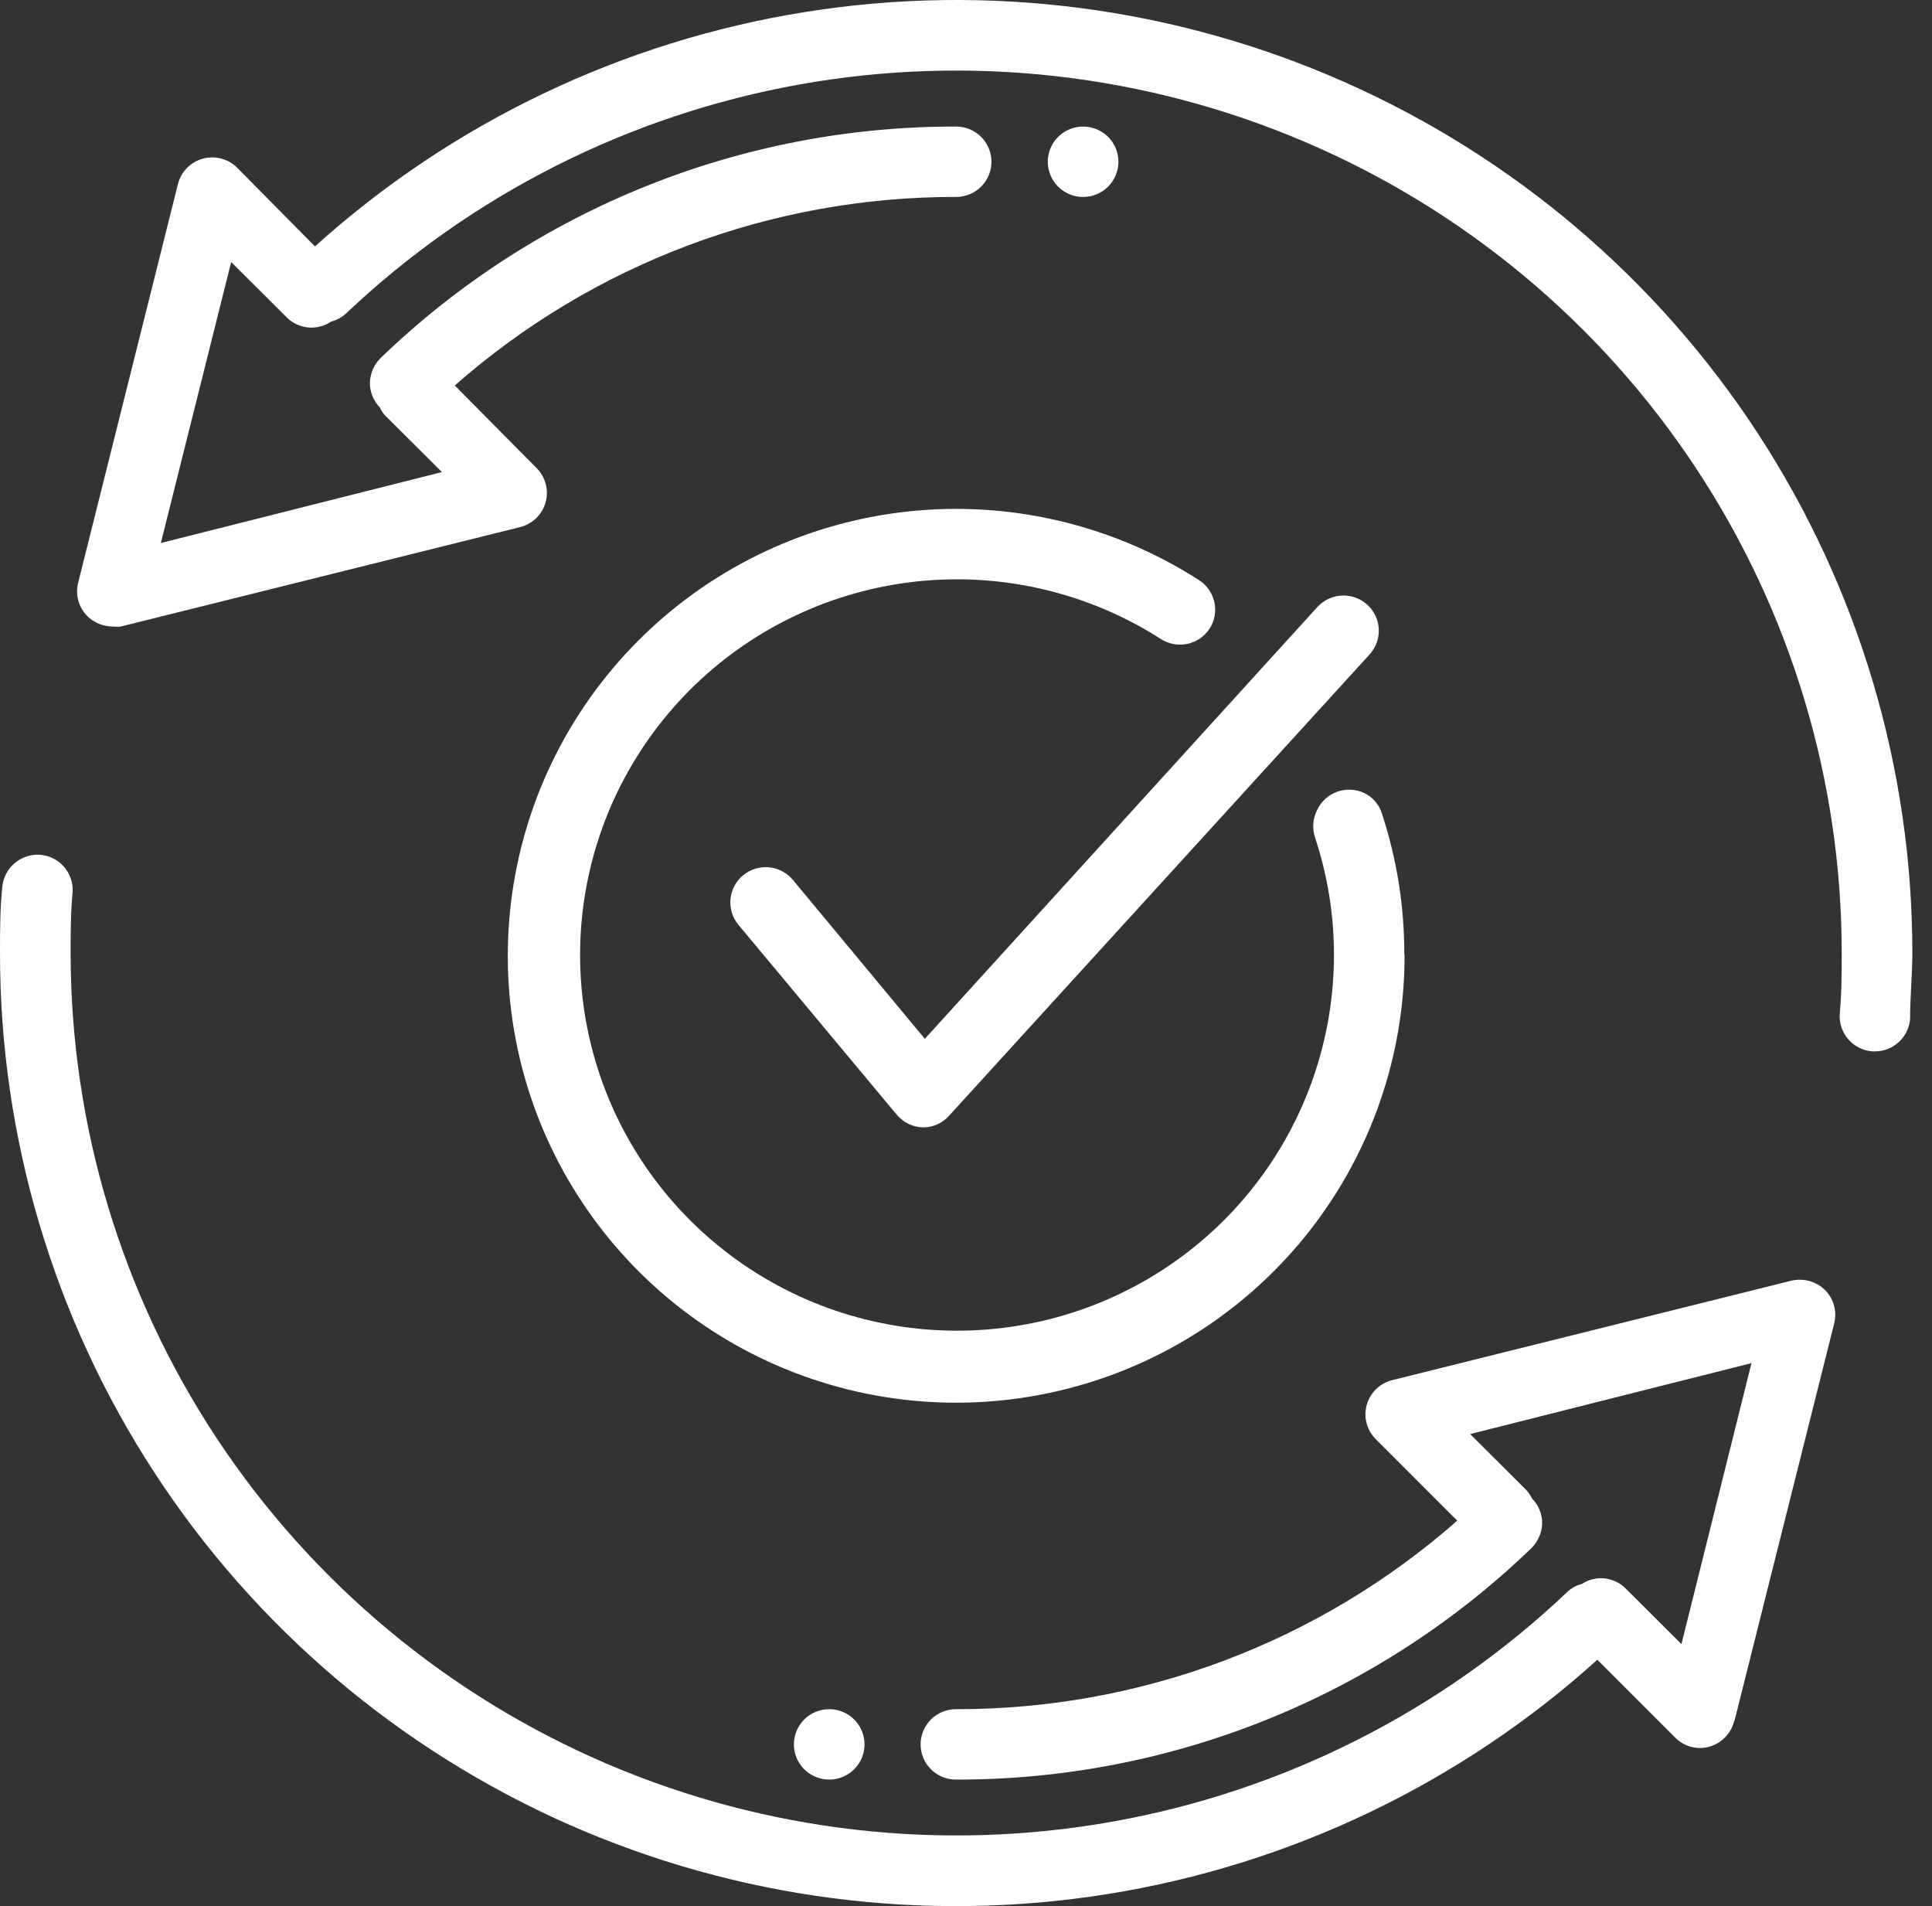 <?xml version="1.0" encoding="UTF-8"?> <svg xmlns="http://www.w3.org/2000/svg" width="74" height="73" viewBox="0 0 74 73" fill="none"><rect x="0" y="0" width="74" height="73" fill="#333333" stroke="none"/><path d="M66.432 65.916L70.253 50.684C70.31 50.457 70.308 50.22 70.246 49.995C70.184 49.77 70.064 49.565 69.899 49.4C69.731 49.238 69.525 49.12 69.3 49.058C69.075 48.997 68.838 48.993 68.611 49.047L53.326 52.855C53.094 52.913 52.881 53.03 52.71 53.196C52.538 53.362 52.414 53.571 52.35 53.8C52.286 54.029 52.283 54.272 52.343 54.502C52.404 54.733 52.524 54.943 52.692 55.112L55.816 58.236C50.516 62.901 43.685 65.47 36.613 65.456C36.254 65.456 35.91 65.598 35.657 65.851C35.403 66.104 35.261 66.447 35.261 66.804C35.261 67.162 35.403 67.504 35.657 67.757C35.91 68.01 36.254 68.152 36.613 68.152C44.835 68.169 52.74 64.992 58.65 59.295C58.905 59.046 59.055 58.709 59.068 58.353C59.071 58.175 59.039 57.998 58.972 57.833C58.906 57.668 58.807 57.517 58.682 57.391C58.623 57.27 58.547 57.158 58.456 57.059L56.31 54.92L67.086 52.203L64.403 62.964L62.256 60.824C62.038 60.61 61.753 60.476 61.448 60.447C61.142 60.418 60.837 60.495 60.582 60.664C60.371 60.715 60.178 60.822 60.023 60.974C55.215 65.534 49.171 68.588 42.638 69.758C36.106 70.929 29.372 70.164 23.272 67.559C17.171 64.954 11.971 60.623 8.315 55.102C4.66 49.582 2.709 43.114 2.705 36.499C2.705 35.751 2.705 34.98 2.78 34.167C2.804 33.812 2.685 33.461 2.449 33.192C2.214 32.923 1.881 32.759 1.524 32.734C1.168 32.713 0.817 32.833 0.548 33.067C0.279 33.301 0.113 33.631 0.086 33.986C1.86337e-06 34.82 1.86107e-06 35.676 1.86107e-06 36.499C-0.002 43.562 2.053 50.474 5.915 56.396C9.777 62.318 15.282 66.996 21.759 69.861C28.237 72.726 35.41 73.656 42.408 72.539C49.406 71.421 55.928 68.303 61.183 63.563L64.167 66.547C64.291 66.674 64.44 66.773 64.604 66.841C64.768 66.909 64.944 66.944 65.122 66.943C65.429 66.938 65.726 66.83 65.964 66.635C66.201 66.441 66.366 66.173 66.432 65.873V65.916Z" fill="white"></path><path d="M71.723 40.265H71.819C72.16 40.263 72.487 40.133 72.736 39.901C72.985 39.669 73.137 39.352 73.161 39.013C73.161 38.179 73.247 37.334 73.247 36.499C73.249 29.436 71.194 22.524 67.332 16.602C63.469 10.681 57.965 6.003 51.487 3.138C45.01 0.272 37.836 -0.658 30.838 0.46C23.84 1.578 17.319 4.696 12.064 9.436L9.08 6.419C8.91 6.251 8.699 6.132 8.468 6.072C8.237 6.012 7.994 6.014 7.763 6.078C7.533 6.142 7.324 6.266 7.158 6.437C6.991 6.607 6.873 6.819 6.815 7.05L2.994 22.315C2.936 22.541 2.939 22.778 3.001 23.003C3.063 23.228 3.183 23.433 3.348 23.599C3.604 23.848 3.946 23.989 4.304 23.994C4.411 24.005 4.518 24.005 4.626 23.994L19.921 20.186C20.153 20.129 20.366 20.011 20.537 19.845C20.708 19.679 20.832 19.471 20.897 19.241C20.961 19.012 20.963 18.77 20.903 18.539C20.843 18.309 20.723 18.098 20.555 17.929L17.42 14.763C22.72 10.097 29.552 7.528 36.623 7.542C36.982 7.542 37.326 7.4 37.579 7.148C37.833 6.895 37.975 6.552 37.975 6.195C37.975 5.837 37.833 5.494 37.579 5.241C37.326 4.989 36.982 4.847 36.623 4.847C28.401 4.83 20.496 8.007 14.586 13.704C14.329 13.955 14.179 14.296 14.168 14.656C14.166 14.832 14.199 15.007 14.266 15.17C14.332 15.334 14.43 15.482 14.554 15.608C14.605 15.733 14.682 15.846 14.78 15.94L16.927 18.079L6.16 20.796L8.855 10.035L11.001 12.174C11.224 12.386 11.512 12.516 11.819 12.542C12.126 12.567 12.432 12.486 12.687 12.313C12.895 12.261 13.087 12.158 13.245 12.014C18.053 7.456 24.097 4.403 30.628 3.234C37.16 2.066 43.892 2.832 49.991 5.438C56.09 8.044 61.287 12.376 64.94 17.897C68.593 23.418 70.541 29.886 70.542 36.499C70.542 37.248 70.542 38.008 70.467 38.831C70.443 39.187 70.562 39.538 70.797 39.806C71.033 40.075 71.366 40.24 71.723 40.265Z" fill="white"></path><path d="M53.787 36.499C53.787 34.682 53.498 32.877 52.928 31.151C52.876 30.981 52.789 30.824 52.672 30.69C52.556 30.555 52.413 30.447 52.252 30.37C52.091 30.294 51.916 30.251 51.738 30.243C51.56 30.235 51.382 30.262 51.214 30.323C51.047 30.383 50.893 30.476 50.761 30.596C50.63 30.716 50.524 30.861 50.449 31.023C50.365 31.187 50.315 31.366 50.302 31.55C50.289 31.734 50.313 31.918 50.374 32.092C50.855 33.545 51.098 35.066 51.093 36.596C51.088 39.792 50.015 42.895 48.044 45.416C46.073 47.937 43.316 49.733 40.208 50.519C37.099 51.305 33.816 51.038 30.878 49.759C27.939 48.479 25.511 46.261 23.977 43.455C22.443 40.648 21.891 37.412 22.407 34.258C22.923 31.103 24.479 28.21 26.828 26.034C29.177 23.859 32.187 22.525 35.381 22.242C38.575 21.96 41.773 22.746 44.47 24.476C44.77 24.666 45.132 24.732 45.48 24.657C45.827 24.583 46.132 24.376 46.327 24.08C46.521 23.781 46.589 23.417 46.514 23.068C46.44 22.719 46.23 22.414 45.93 22.219C42.722 20.158 38.916 19.22 35.114 19.555C31.312 19.889 27.729 21.476 24.933 24.066C22.137 26.655 20.286 30.099 19.673 33.853C19.059 37.608 19.718 41.459 21.546 44.798C23.374 48.138 26.266 50.776 29.765 52.295C33.264 53.814 37.172 54.128 40.87 53.187C44.569 52.247 47.848 50.105 50.189 47.1C52.529 44.096 53.799 40.4 53.798 36.596L53.787 36.499Z" fill="white"></path><path d="M30.368 33.696C30.254 33.56 30.115 33.447 29.958 33.365C29.8 33.282 29.628 33.231 29.452 33.215C29.275 33.199 29.096 33.217 28.927 33.269C28.757 33.322 28.599 33.407 28.462 33.52C28.326 33.633 28.212 33.772 28.13 33.928C28.047 34.085 27.996 34.256 27.979 34.433C27.963 34.609 27.981 34.787 28.034 34.956C28.086 35.125 28.172 35.282 28.285 35.419L34.35 42.693C34.473 42.84 34.627 42.96 34.802 43.043C34.976 43.126 35.166 43.171 35.359 43.174C35.545 43.175 35.73 43.137 35.9 43.061C36.07 42.985 36.222 42.874 36.346 42.735L52.447 25.075C52.569 24.944 52.664 24.791 52.727 24.624C52.789 24.457 52.818 24.279 52.81 24.101C52.803 23.923 52.761 23.748 52.686 23.587C52.61 23.425 52.504 23.28 52.371 23.159C52.239 23.039 52.085 22.946 51.916 22.886C51.748 22.826 51.569 22.799 51.391 22.808C51.212 22.817 51.037 22.861 50.876 22.938C50.714 23.015 50.57 23.123 50.45 23.256L35.423 39.783L30.368 33.696Z" fill="white"></path><path d="M30.408 66.804C30.408 67.07 30.487 67.331 30.636 67.553C30.785 67.774 30.996 67.947 31.243 68.049C31.49 68.151 31.762 68.178 32.024 68.126C32.287 68.074 32.528 67.945 32.717 67.757C32.906 67.568 33.035 67.328 33.087 67.067C33.139 66.805 33.112 66.534 33.01 66.288C32.908 66.042 32.734 65.831 32.512 65.683C32.289 65.535 32.028 65.456 31.761 65.456C31.583 65.456 31.407 65.491 31.243 65.559C31.079 65.626 30.93 65.726 30.804 65.851C30.679 65.976 30.579 66.125 30.511 66.288C30.443 66.452 30.408 66.627 30.408 66.804Z" fill="white"></path><path d="M42.838 6.195C42.838 5.928 42.759 5.668 42.61 5.446C42.462 5.224 42.251 5.052 42.003 4.95C41.756 4.848 41.484 4.821 41.222 4.873C40.96 4.925 40.719 5.053 40.529 5.242C40.34 5.43 40.212 5.67 40.159 5.932C40.107 6.193 40.134 6.464 40.236 6.711C40.339 6.957 40.512 7.167 40.734 7.315C40.957 7.464 41.218 7.543 41.486 7.543C41.844 7.543 42.189 7.401 42.442 7.148C42.696 6.895 42.838 6.552 42.838 6.195Z" fill="white"></path></svg> 